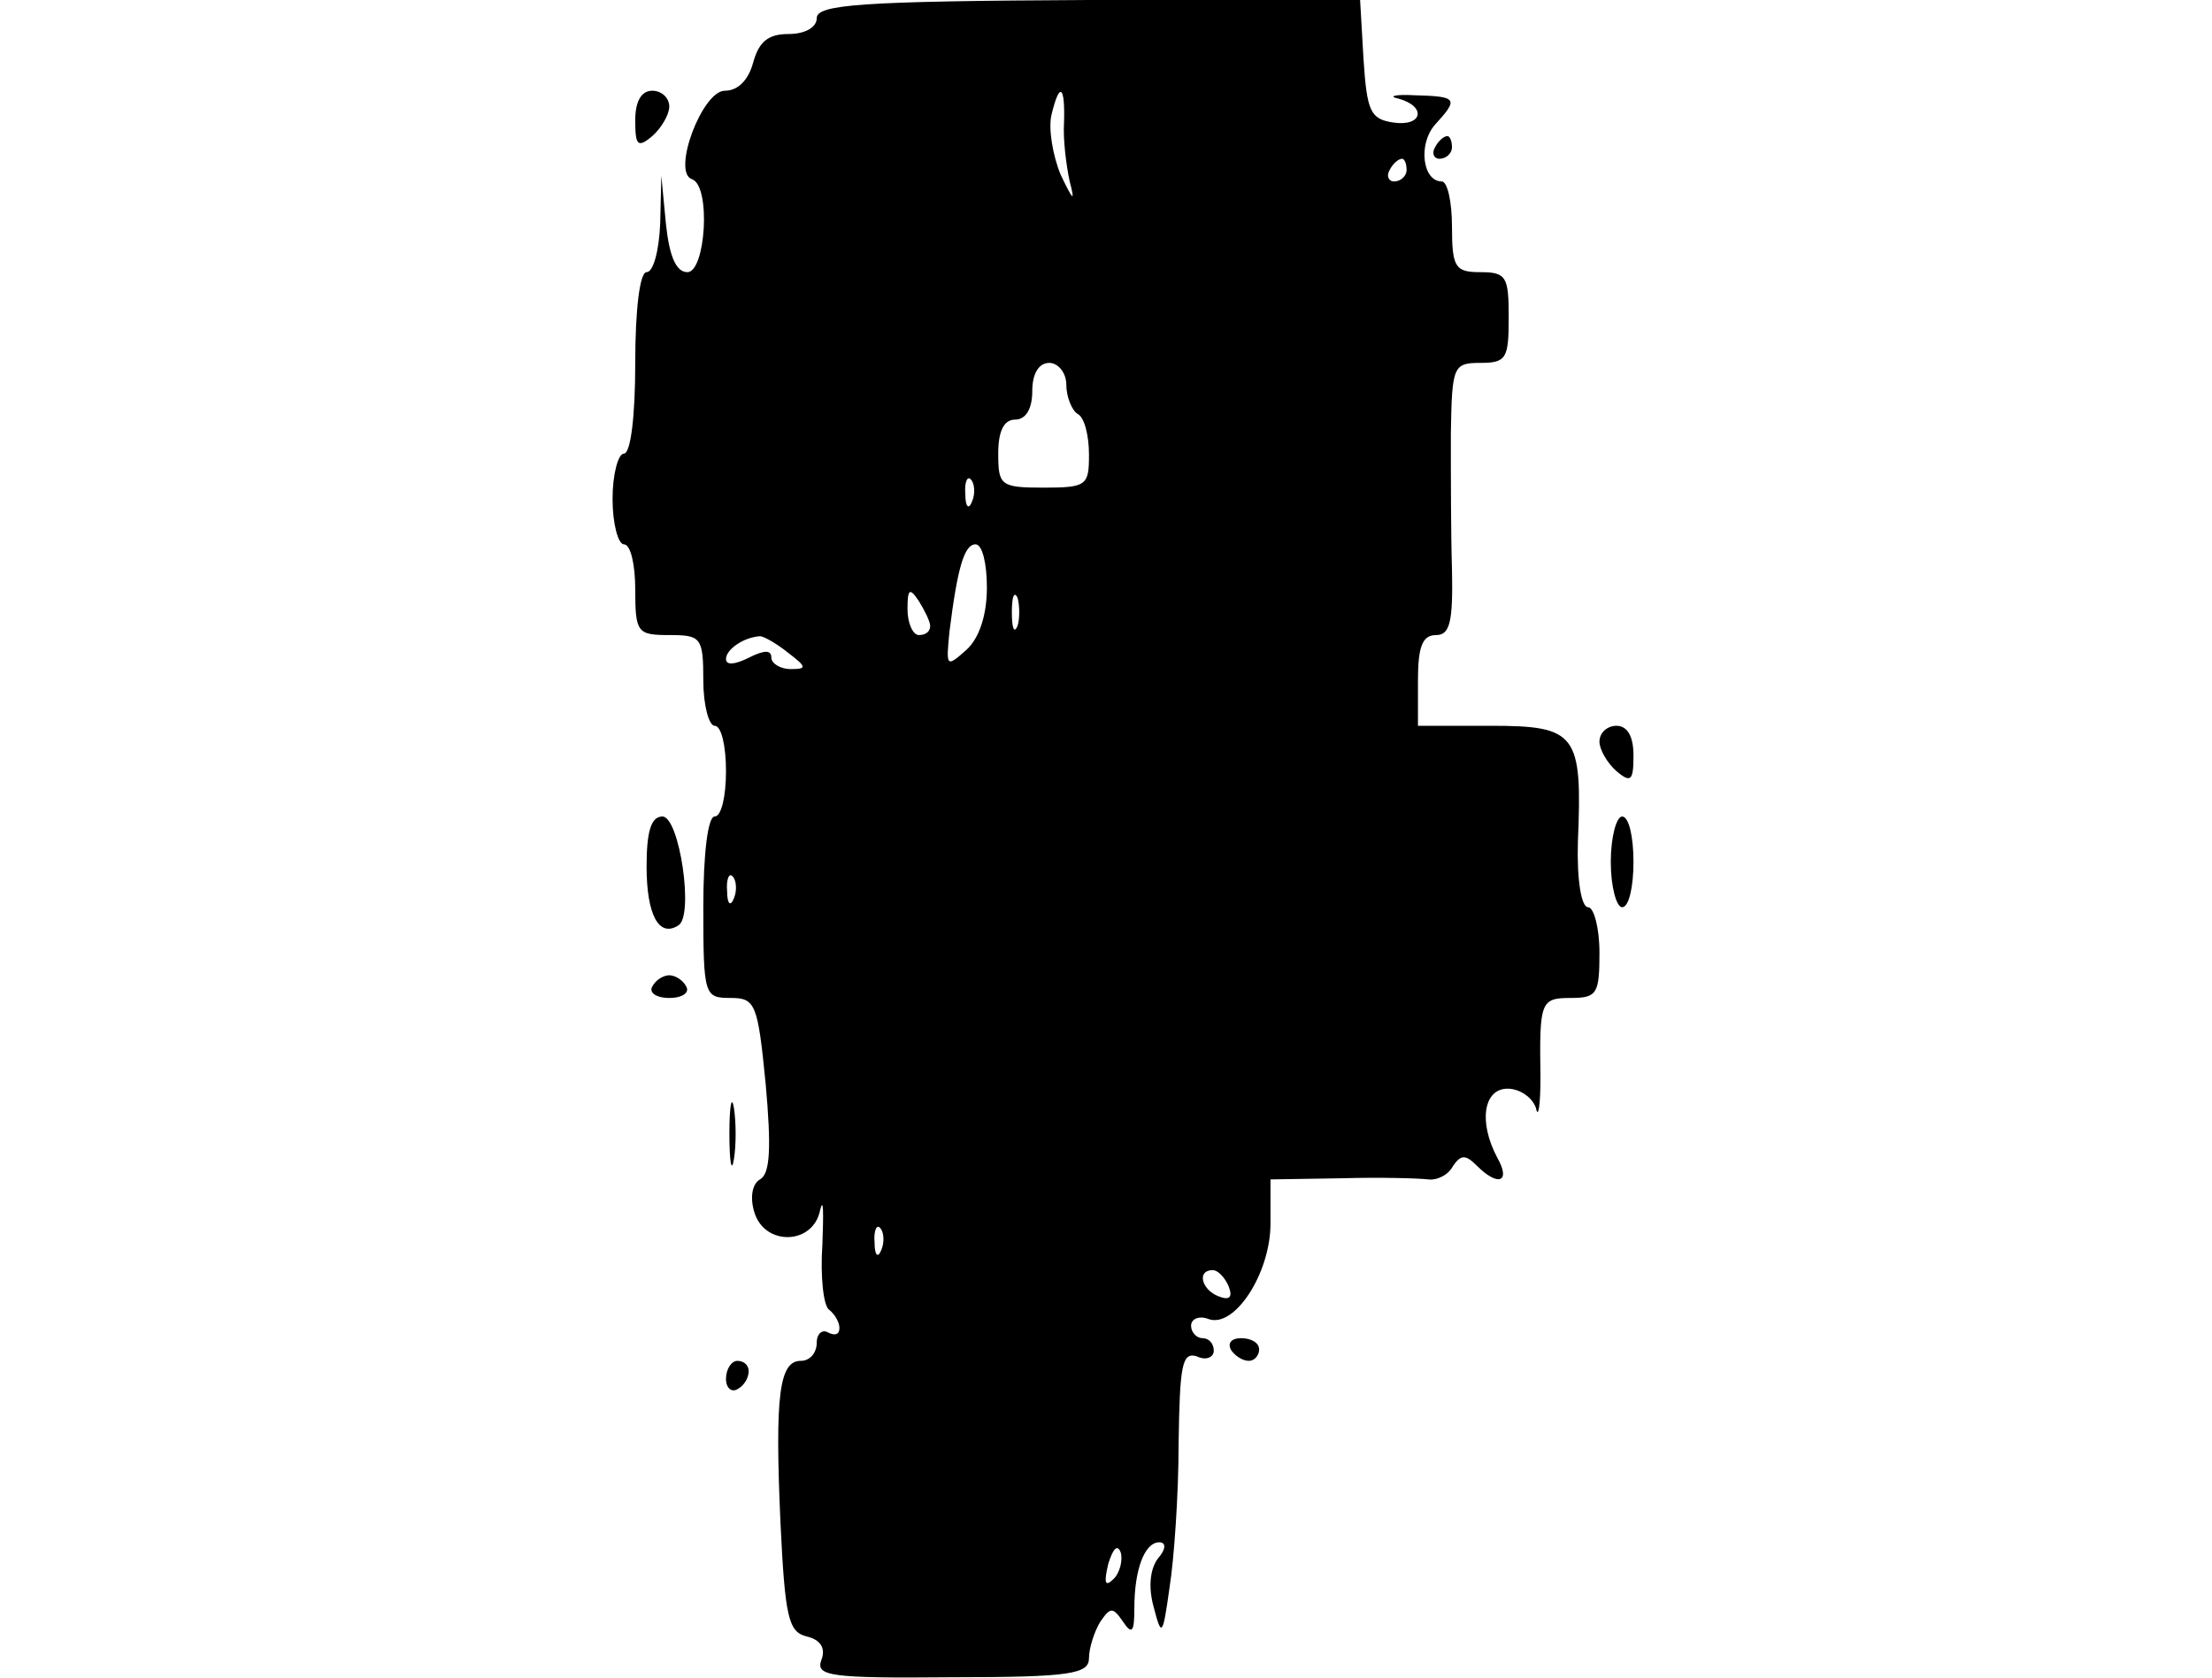 <?xml version="1.0" standalone="no"?>
<!DOCTYPE svg PUBLIC "-//W3C//DTD SVG 20010904//EN"
 "http://www.w3.org/TR/2001/REC-SVG-20010904/DTD/svg10.dtd">
<svg version="1.0" xmlns="http://www.w3.org/2000/svg"
 width="195pt" height="148pt" viewBox="0 0 195 148"
 preserveAspectRatio="xMidYMid meet">
<g transform="translate(0,148) scale(0.1,-0.1)"
fill="#000000" stroke="none">
<path d="M720 1464 c0 -8 -10 -14 -25 -14 -18 0 -26 -7 -31 -25 -4 -15 -13
-25 -25 -25 -20 0 -47 -72 -29 -78 17 -6 12 -82 -4 -82 -10 0 -16 14 -19 43
l-4 42 -1 -42 c-1 -24 -6 -43 -12 -43 -6 0 -10 -33 -10 -80 0 -47 -4 -80 -10
-80 -5 0 -10 -18 -10 -40 0 -22 5 -40 10 -40 6 0 10 -18 10 -40 0 -38 2 -40
30 -40 28 0 30 -2 30 -40 0 -22 5 -40 10 -40 6 0 10 -18 10 -40 0 -22 -4 -40
-10 -40 -6 0 -10 -33 -10 -80 0 -78 1 -80 24 -80 22 0 24 -5 31 -76 5 -56 4
-79 -5 -84 -7 -4 -9 -16 -5 -29 9 -30 52 -29 58 2 3 12 3 -2 2 -30 -2 -29 1
-55 6 -58 5 -4 9 -11 9 -16 0 -6 -4 -7 -10 -4 -5 3 -10 -1 -10 -9 0 -9 -6 -16
-14 -16 -19 0 -23 -30 -18 -142 4 -84 7 -97 23 -101 13 -3 17 -11 13 -21 -5
-14 8 -16 115 -15 106 0 121 3 121 17 0 9 5 24 10 32 9 13 11 13 20 0 8 -12
10 -9 10 12 0 34 9 58 22 58 6 0 6 -6 -1 -14 -7 -9 -9 -25 -4 -43 7 -27 8 -26
14 17 4 25 8 82 8 127 1 69 3 81 16 77 8 -4 15 -1 15 5 0 6 -4 11 -10 11 -5 0
-10 5 -10 11 0 6 7 9 15 6 23 -9 55 40 55 84 l0 39 63 1 c34 1 68 0 76 -1 8
-1 18 4 22 12 7 10 11 10 21 0 19 -19 30 -14 18 7 -17 32 -12 61 9 61 11 0 22
-8 25 -17 2 -10 4 2 4 27 -1 67 0 70 27 70 23 0 25 4 25 40 0 22 -5 40 -10 40
-6 0 -10 24 -9 58 4 95 -1 102 -77 102 l-64 0 0 40 c0 30 4 40 16 40 12 0 15
11 14 58 -1 31 -1 85 -1 120 1 59 2 62 26 62 23 0 25 4 25 40 0 36 -2 40 -25
40 -22 0 -25 4 -25 40 0 22 -4 40 -9 40 -17 0 -21 33 -6 50 21 23 20 25 -18
26 -17 1 -24 -1 -14 -3 25 -7 21 -25 -5 -21 -20 3 -23 10 -26 56 l-3 52 -240
0 c-201 -1 -239 -4 -239 -16z m218 -92 c-1 -15 2 -38 5 -52 5 -19 3 -17 -8 6
-7 17 -11 41 -8 53 7 29 12 26 11 -7z m302 -42 c0 -5 -5 -10 -11 -10 -5 0 -7
5 -4 10 3 6 8 10 11 10 2 0 4 -4 4 -10z m-300 -189 c0 -11 5 -23 10 -26 6 -3
10 -19 10 -36 0 -27 -2 -29 -40 -29 -38 0 -40 2 -40 30 0 20 5 30 15 30 9 0
15 9 15 25 0 16 6 25 15 25 8 0 15 -9 15 -19z m-83 -103 c-3 -8 -6 -5 -6 6 -1
11 2 17 5 13 3 -3 4 -12 1 -19z m13 -76 c0 -25 -7 -45 -18 -55 -18 -16 -18
-15 -15 16 7 56 13 77 23 77 6 0 10 -17 10 -38z m-50 -34 c0 -5 -4 -8 -10 -8
-5 0 -10 10 -10 23 0 18 2 19 10 7 5 -8 10 -18 10 -22z m77 0 c-3 -7 -5 -2 -5
12 0 14 2 19 5 13 2 -7 2 -19 0 -25z m-203 -23 c17 -13 18 -15 3 -15 -9 0 -17
5 -17 10 0 7 -6 7 -20 0 -12 -6 -20 -7 -20 -1 0 8 15 19 30 20 3 0 14 -6 24
-14z m-47 -217 c-3 -8 -6 -5 -6 6 -1 11 2 17 5 13 3 -3 4 -12 1 -19z m130
-310 c-3 -8 -6 -5 -6 6 -1 11 2 17 5 13 3 -3 4 -12 1 -19z m306 -32 c4 -10 1
-13 -9 -9 -15 6 -19 23 -5 23 5 0 11 -7 14 -14z m-101 -258 c-8 -8 -9 -4 -5
13 4 13 8 18 11 10 2 -7 -1 -18 -6 -23z"/>
<path d="M560 1374 c0 -22 2 -25 15 -14 8 7 15 19 15 26 0 8 -7 14 -15 14 -10
0 -15 -10 -15 -26z"/>
<path d="M1265 1350 c-3 -5 -1 -10 4 -10 6 0 11 5 11 10 0 6 -2 10 -4 10 -3 0
-8 -4 -11 -10z"/>
<path d="M1410 826 c0 -7 7 -19 15 -26 13 -11 15 -8 15 14 0 16 -5 26 -15 26
-8 0 -15 -6 -15 -14z"/>
<path d="M570 716 c0 -43 11 -63 28 -52 14 8 1 96 -14 96 -10 0 -14 -13 -14
-44z"/>
<path d="M1420 720 c0 -22 5 -40 10 -40 6 0 10 18 10 40 0 22 -4 40 -10 40 -5
0 -10 -18 -10 -40z"/>
<path d="M575 610 c-3 -5 3 -10 15 -10 12 0 18 5 15 10 -3 6 -10 10 -15 10 -5
0 -12 -4 -15 -10z"/>
<path d="M643 480 c0 -25 2 -35 4 -22 2 12 2 32 0 45 -2 12 -4 2 -4 -23z"/>
<path d="M1085 290 c3 -5 10 -10 16 -10 5 0 9 5 9 10 0 6 -7 10 -16 10 -8 0
-12 -4 -9 -10z"/>
<path d="M640 264 c0 -8 5 -12 10 -9 6 3 10 10 10 16 0 5 -4 9 -10 9 -5 0 -10
-7 -10 -16z"/>
</g>
</svg>
